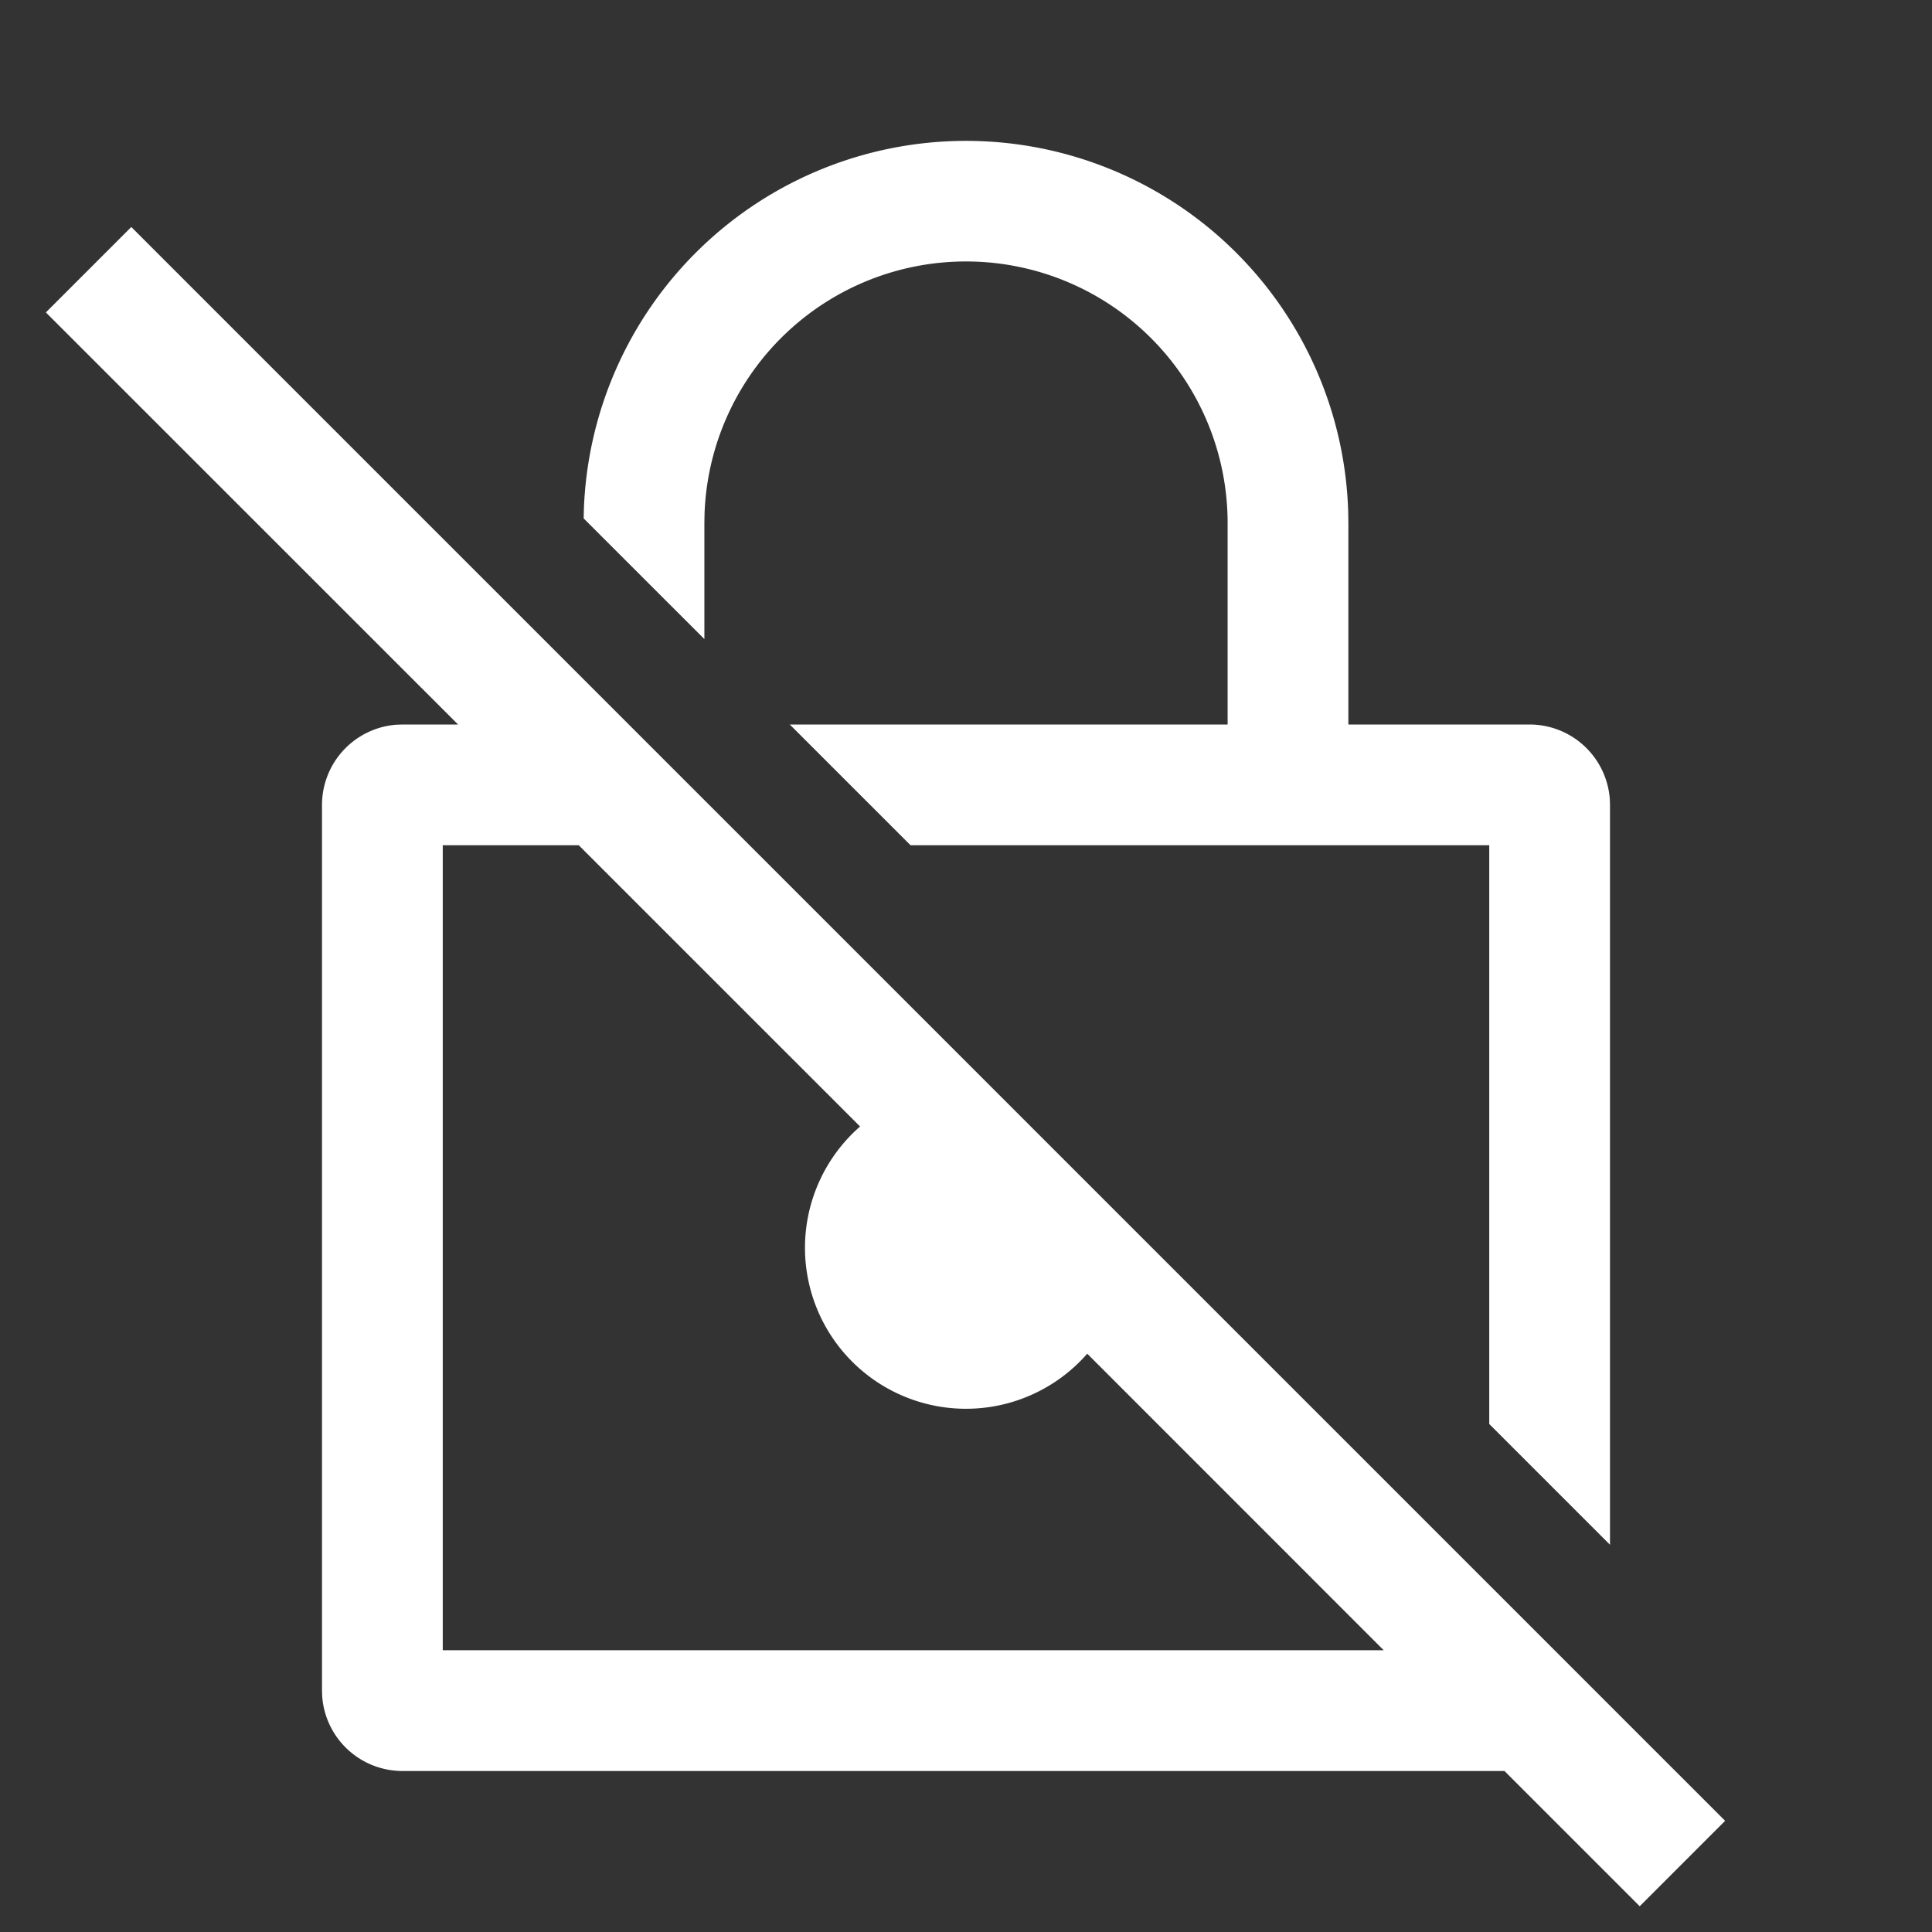 <?xml version="1.0" standalone="no"?><!DOCTYPE svg PUBLIC "-//W3C//DTD SVG 1.1//EN" "http://www.w3.org/Graphics/SVG/1.1/DTD/svg11.dtd"><svg t="1694487311418" class="icon" viewBox="0 0 1024 1024" version="1.1" xmlns="http://www.w3.org/2000/svg" p-id="13356" xmlns:xlink="http://www.w3.org/1999/xlink" width="100" height="100"><rect x="0" y="0" width="1024" height="1024" fill="#333333" stroke="none"/><path d="M69.589 120.32L914.347 965.077l-45.269 45.269-71.68-71.68H213.333a42.667 42.667 0 0 1-42.56-39.467L170.667 896V426.667a42.667 42.667 0 0 1 39.467-42.56L213.333 384h29.44L24.32 165.589 69.589 120.32zM306.752 448H234.667v426.667h498.731l-157.141-157.184a85.333 85.333 0 1 1-120.405-120.405L306.752 448zM512 74.667a202.667 202.667 0 0 1 202.581 196.907l0.085 5.76v106.667H810.667a42.667 42.667 0 0 1 42.56 39.467L853.333 426.667v392.085l-64-64V448H482.603l-64-64H650.667v-106.667a138.667 138.667 0 0 0-277.248-4.971L373.333 277.333v61.397l-63.979-63.957 0.064-3.2A202.667 202.667 0 0 1 512 74.667z" fill="#ffffff" p-id="13357"></path></svg>